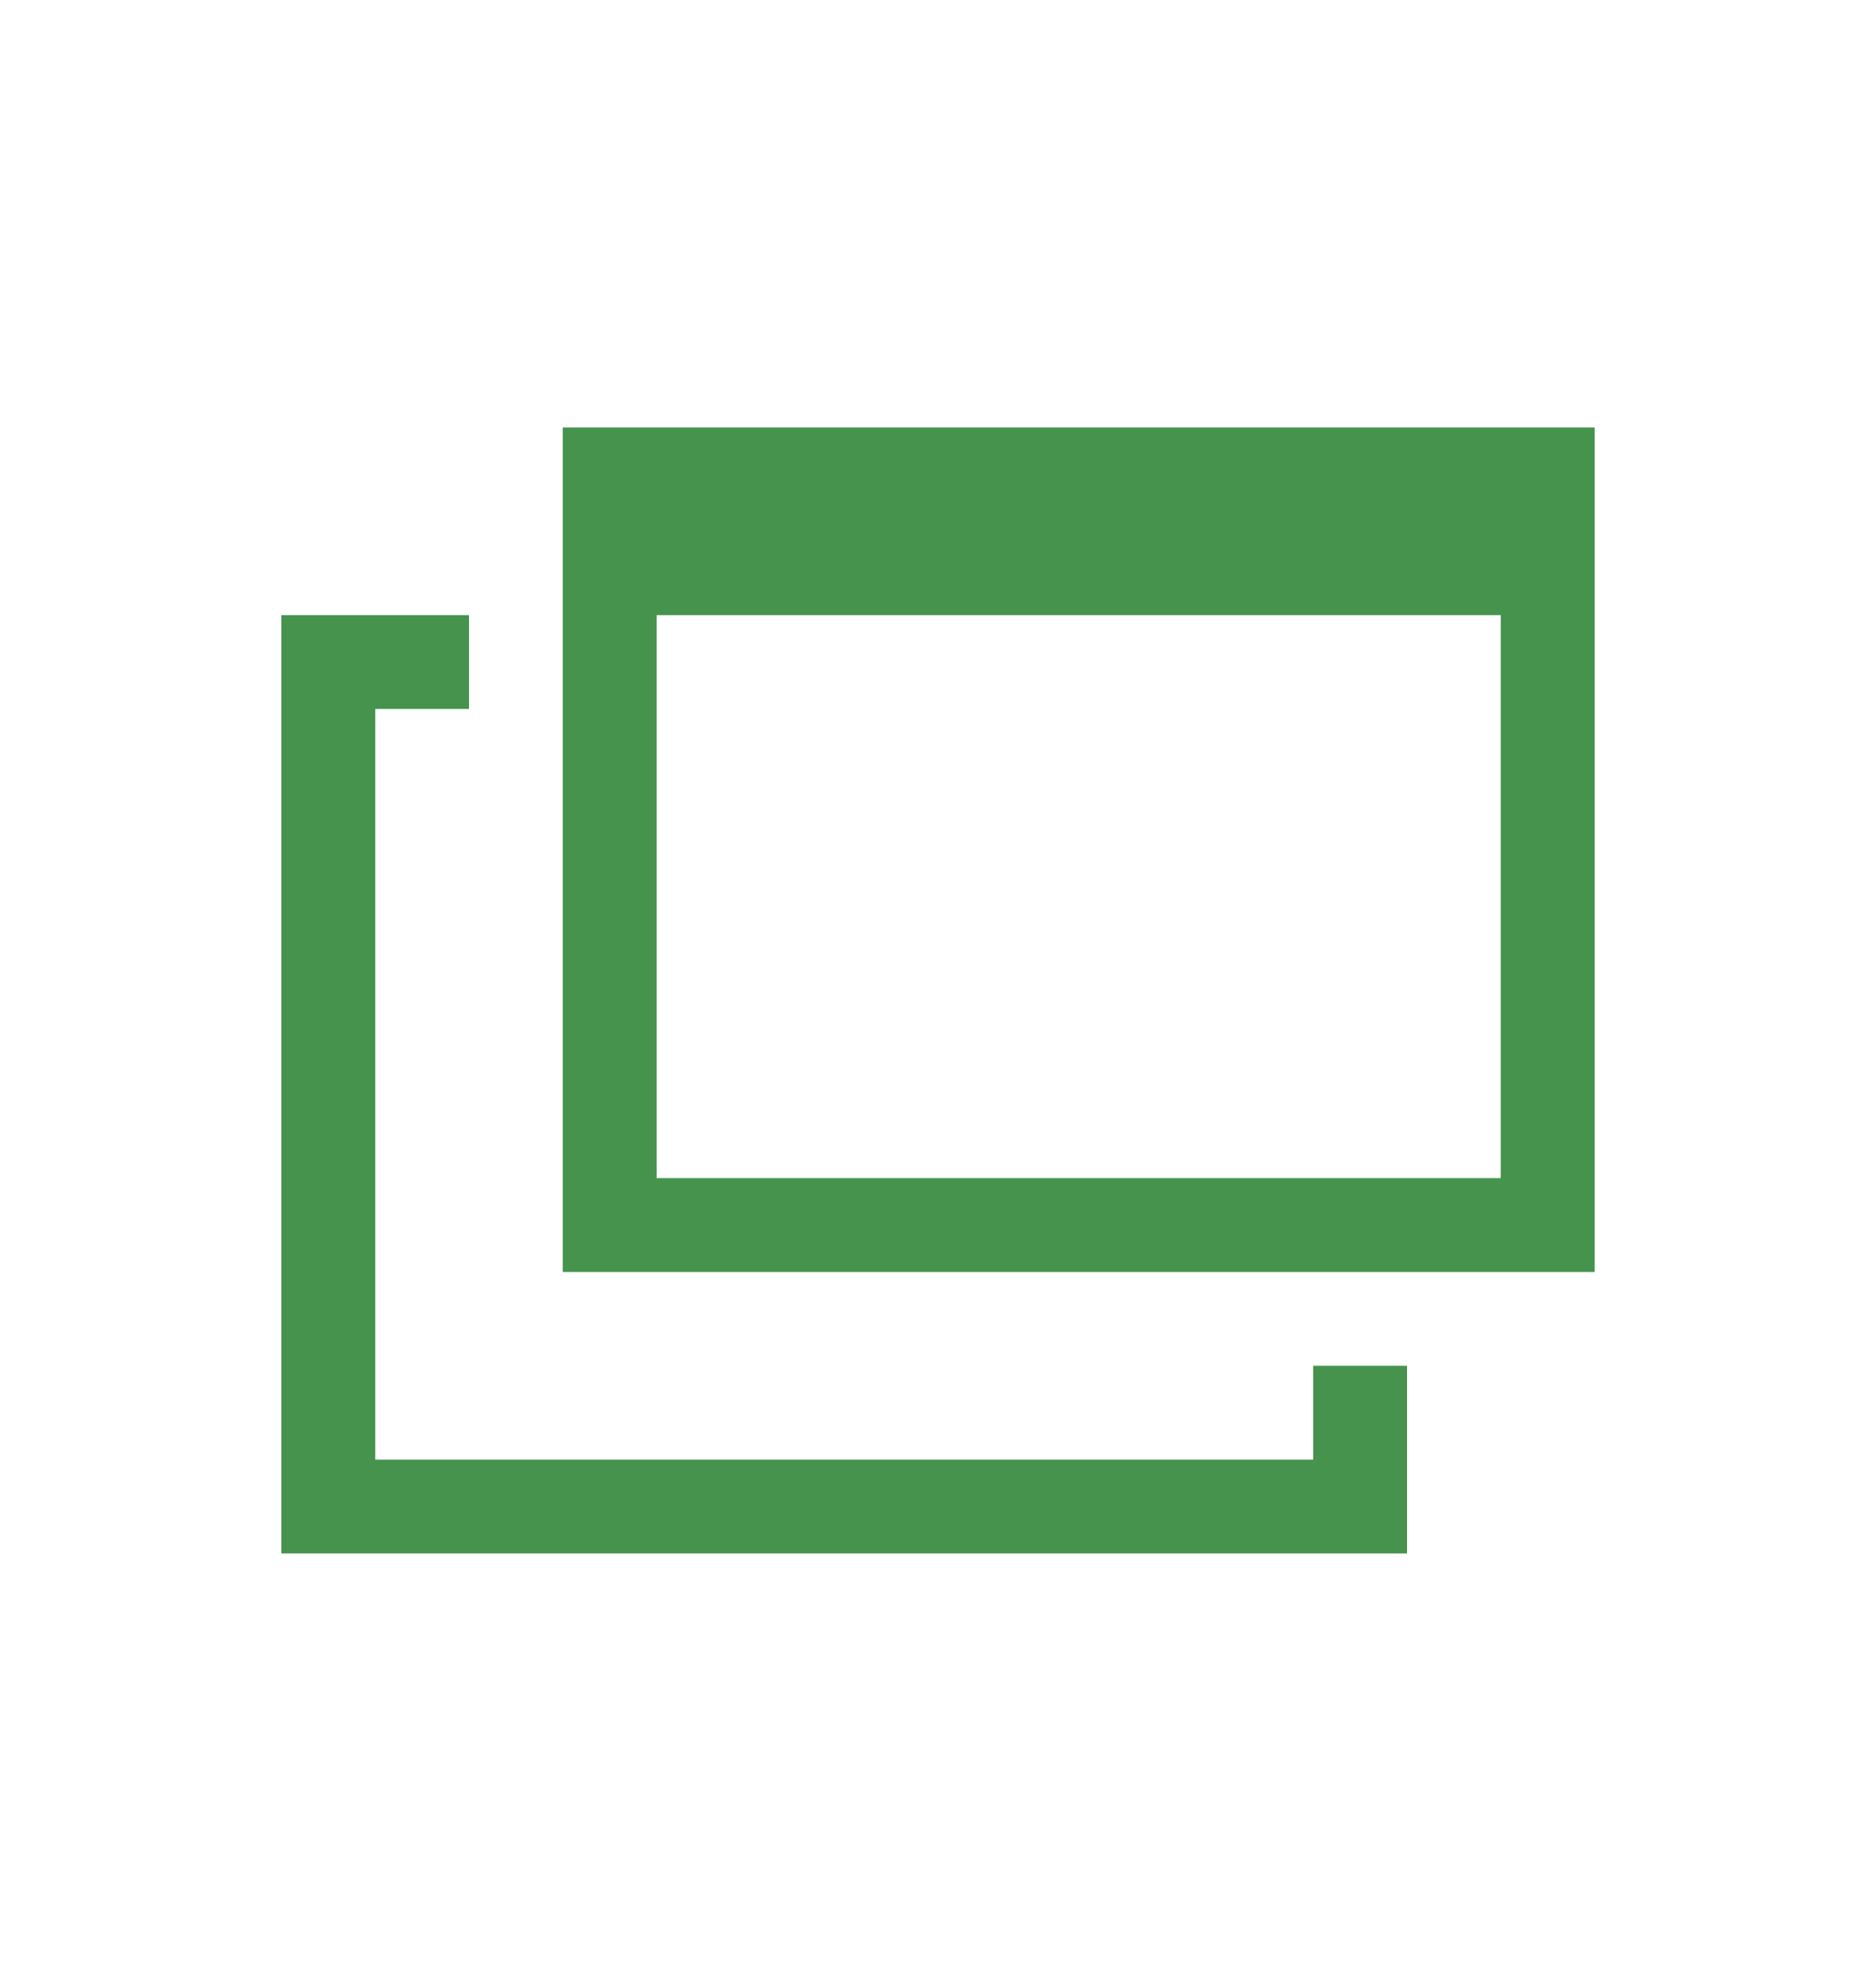 <svg width="18" height="19" viewBox="0 0 18 19" fill="none" xmlns="http://www.w3.org/2000/svg">
<g id="icon/exLink">
<path id="Vector" d="M12.6 13.1V14H3.6V6.8H4.5V5.9H2.7V14.9H13.5V13.1H12.6Z" fill="#45934D"/>
<path id="Vector_2" d="M14.4 5.9V11.3H6.3V5.9M5.4 4.1V12.2H15.3V4.1H5.4Z" fill="#45934D"/>
</g>
</svg>
